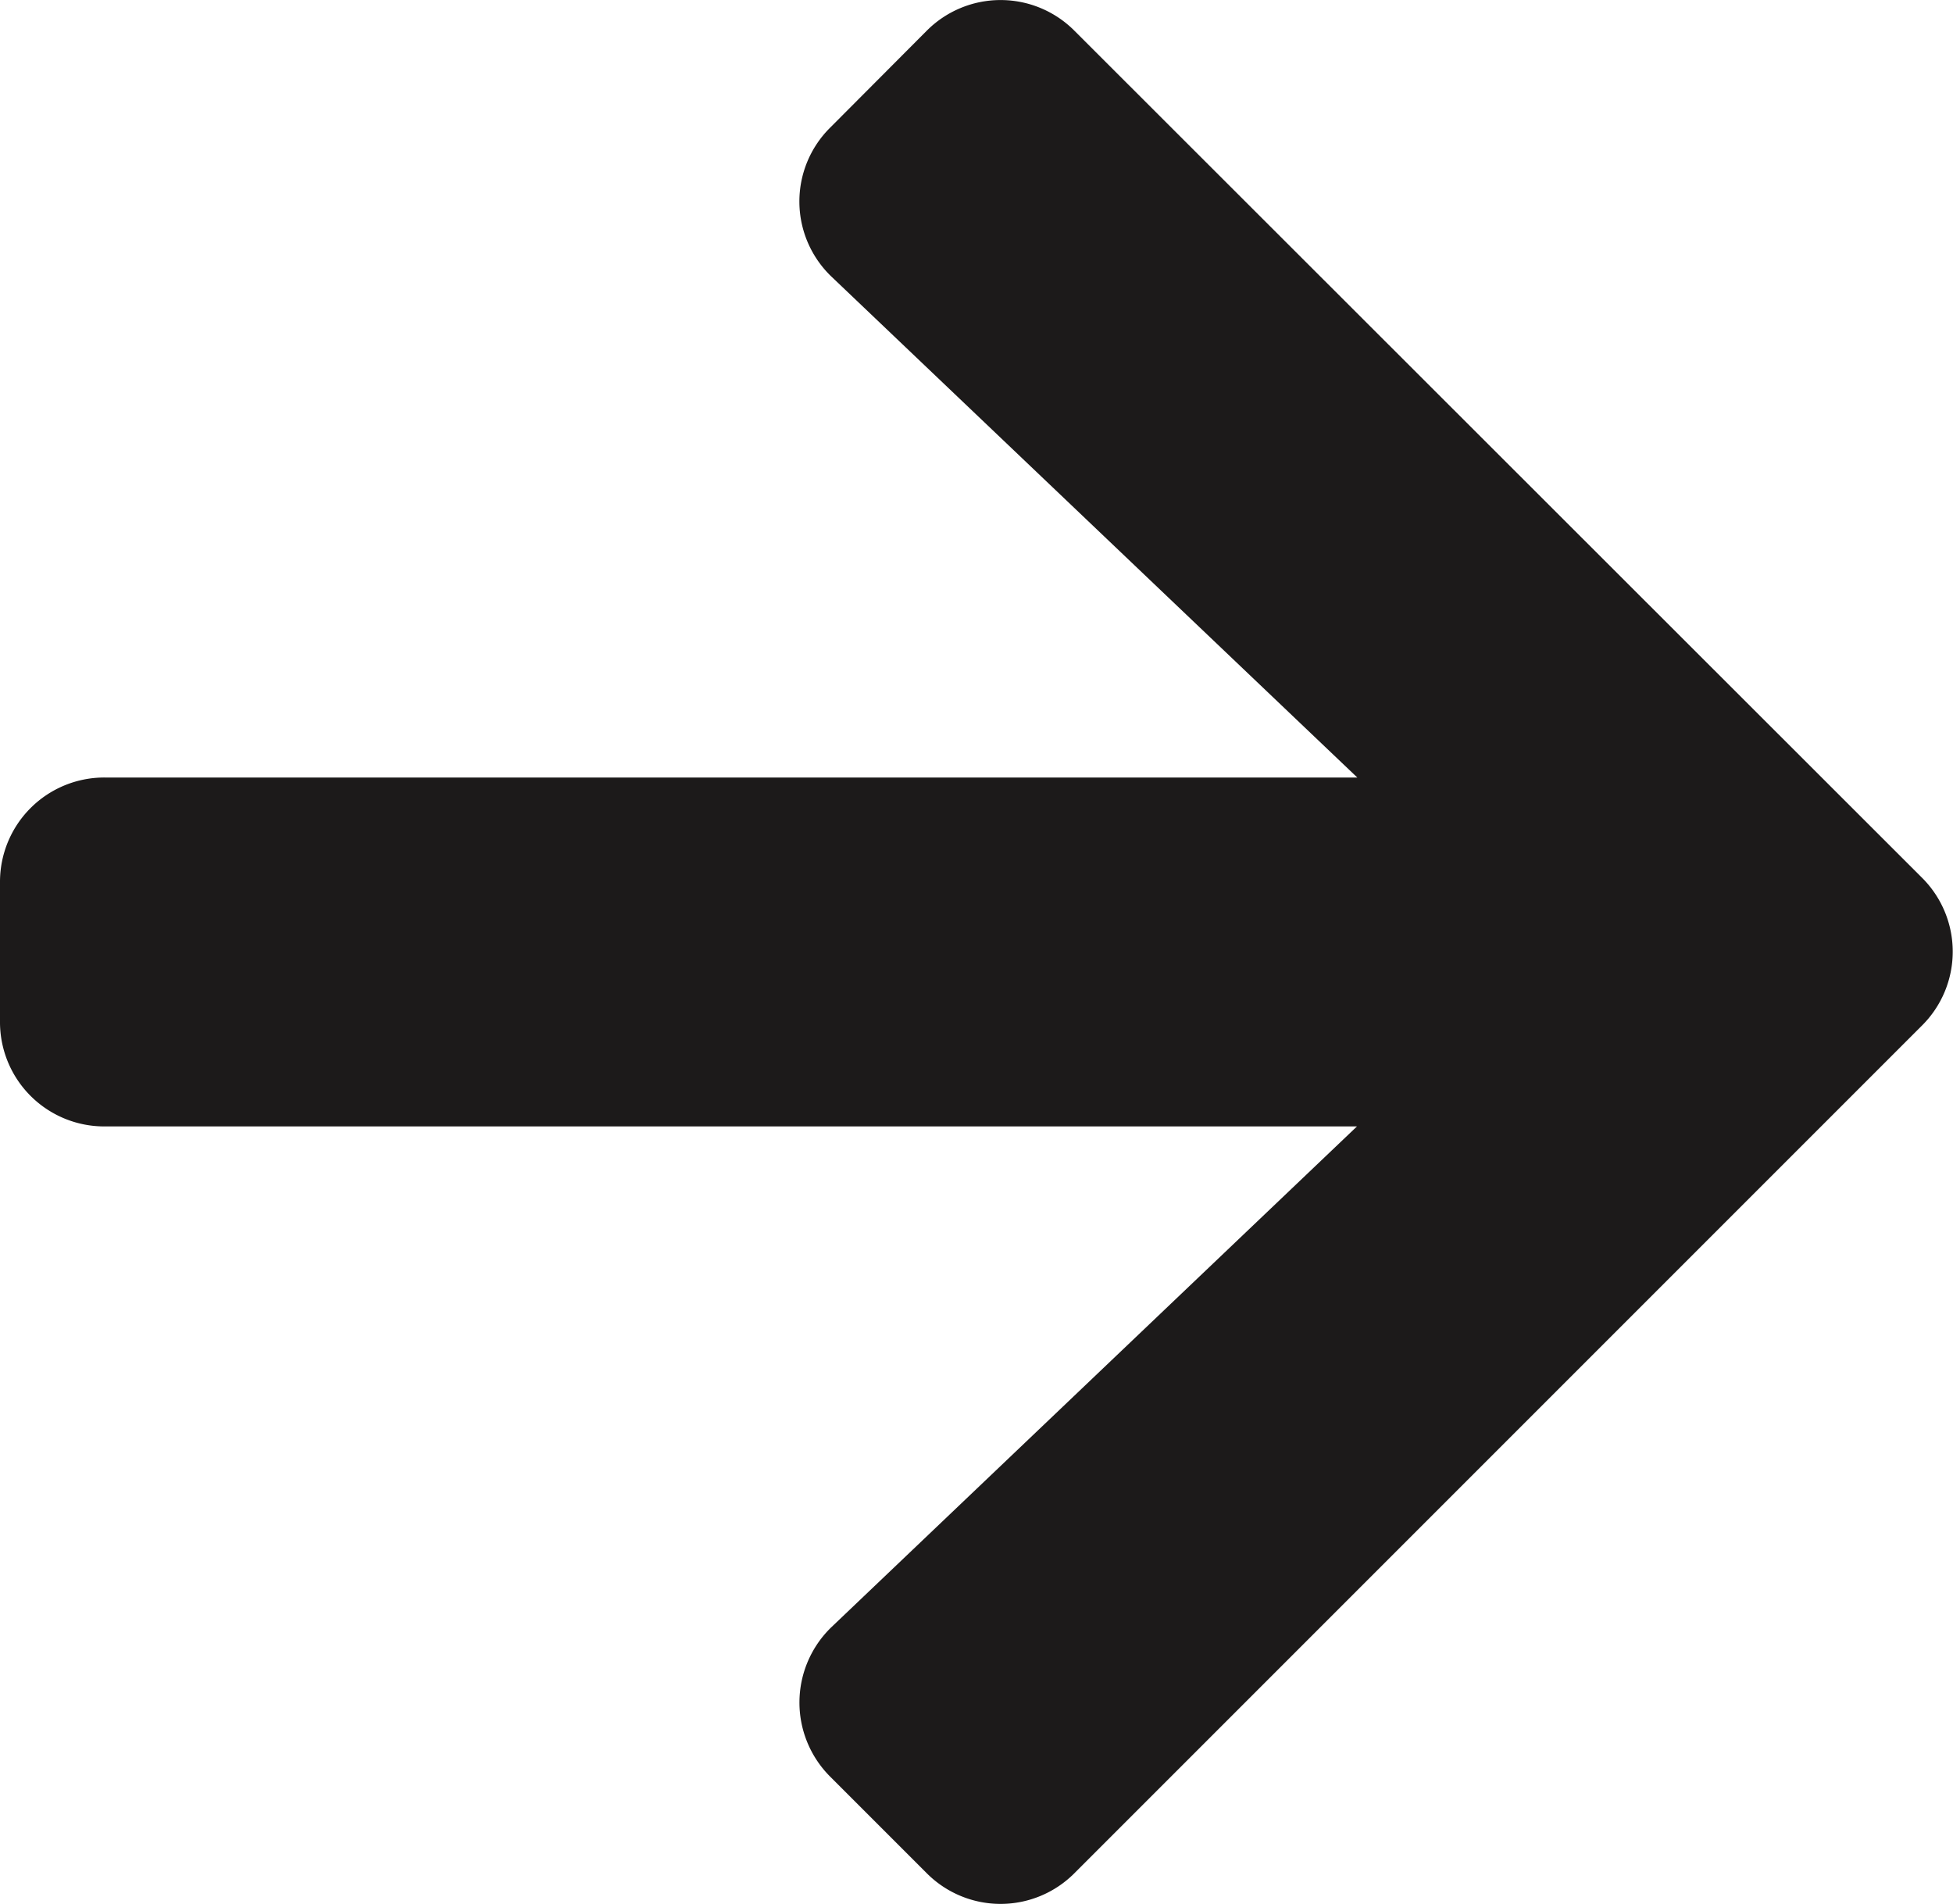 <svg xmlns="http://www.w3.org/2000/svg" width="17.281" height="16.843" viewBox="0 0 17.281 16.843"><path d="M7.347,3.775,8.2,2.919a.922.922,0,0,1,1.307,0l7.5,7.494a.922.922,0,0,1,0,1.307l-7.5,7.5a.922.922,0,0,1-1.307,0l-.856-.856a.927.927,0,0,1,.015-1.323l4.648-4.428H.926A.923.923,0,0,1,0,11.686V10.452a.923.923,0,0,1,.926-.926H12.01L7.363,5.1A.92.92,0,0,1,7.347,3.775Z" transform="translate(0 -2.647)" fill="#1c1a1a"/></svg>